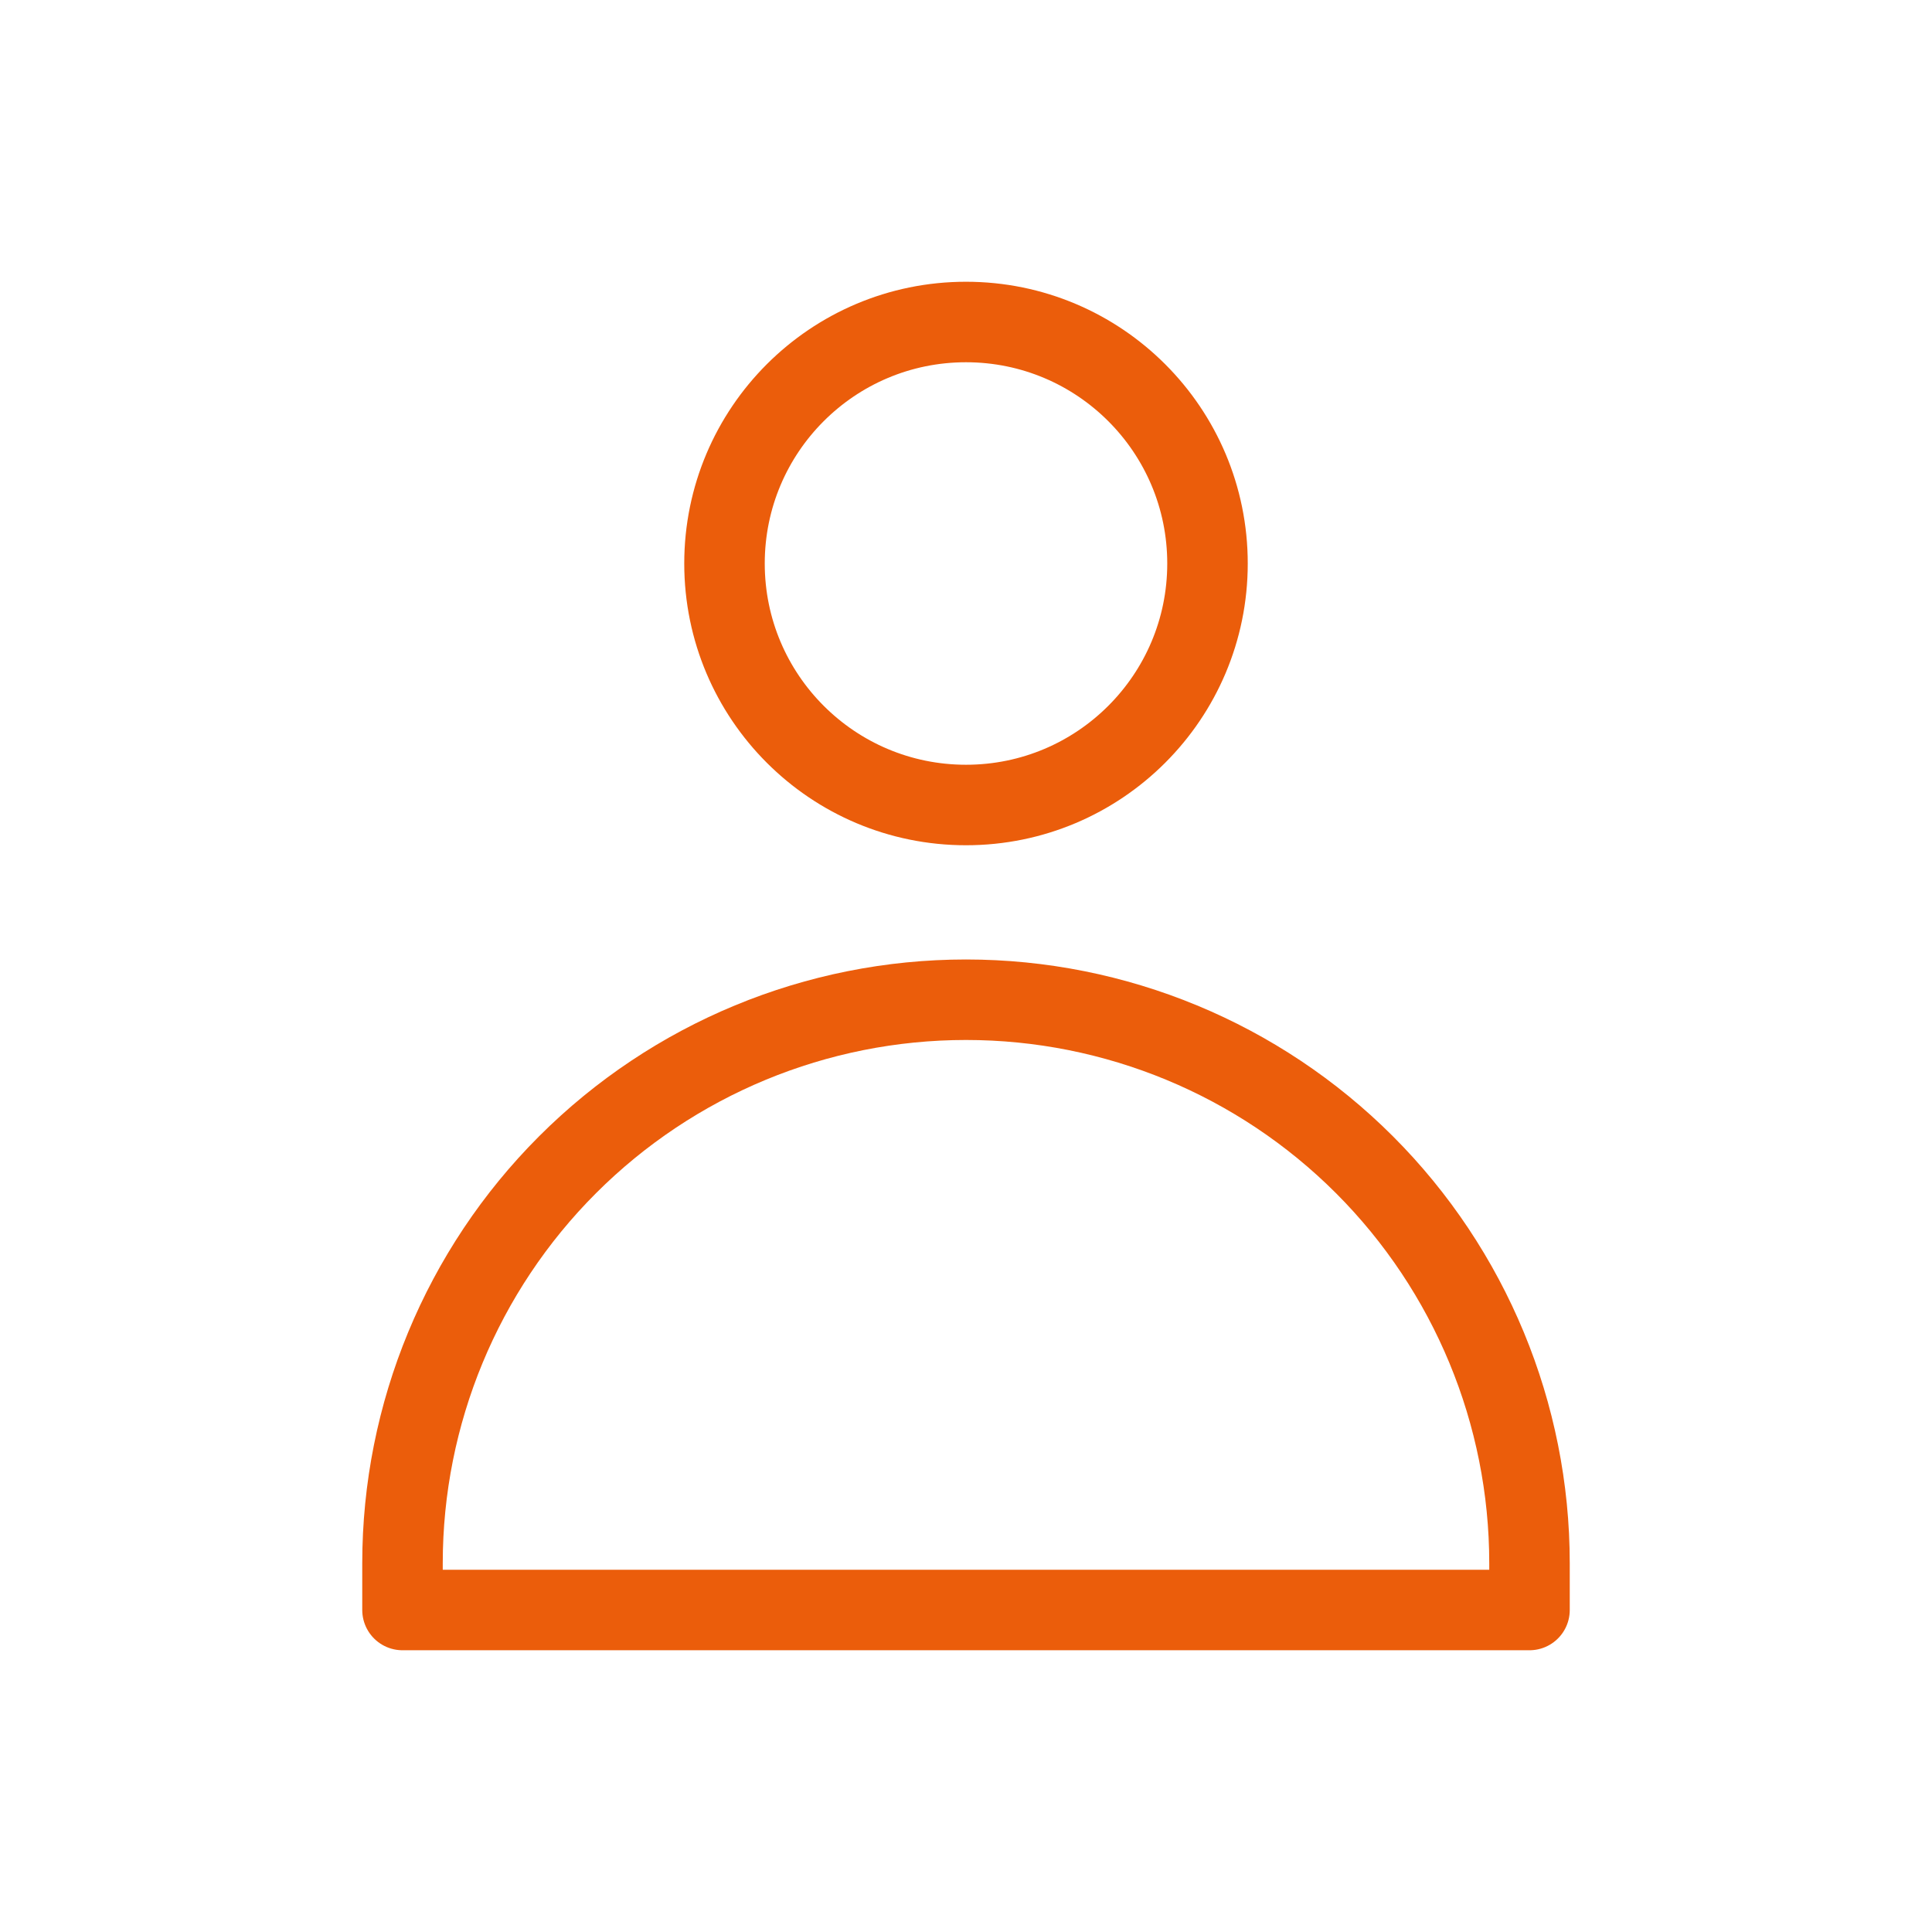 <svg width="24" height="24" viewBox="0 0 24 24" fill="none" xmlns="http://www.w3.org/2000/svg">
<path d="M12 12.419C13.857 12.419 15.637 13.156 16.95 14.469C18.262 15.782 19 17.562 19 19.419V20H5V19.419C5 17.562 5.737 15.782 7.05 14.469C8.363 13.156 10.143 12.419 12 12.419Z" stroke="#EB5D0B" stroke-linecap="round" stroke-linejoin="round"/>
<path d="M12 10C13.657 10 15 8.657 15 7C15 5.343 13.657 4 12 4C10.343 4 9 5.343 9 7C9 8.657 10.343 10 12 10Z" stroke="#EB5D0B" stroke-linecap="round" stroke-linejoin="round"/>
</svg>
